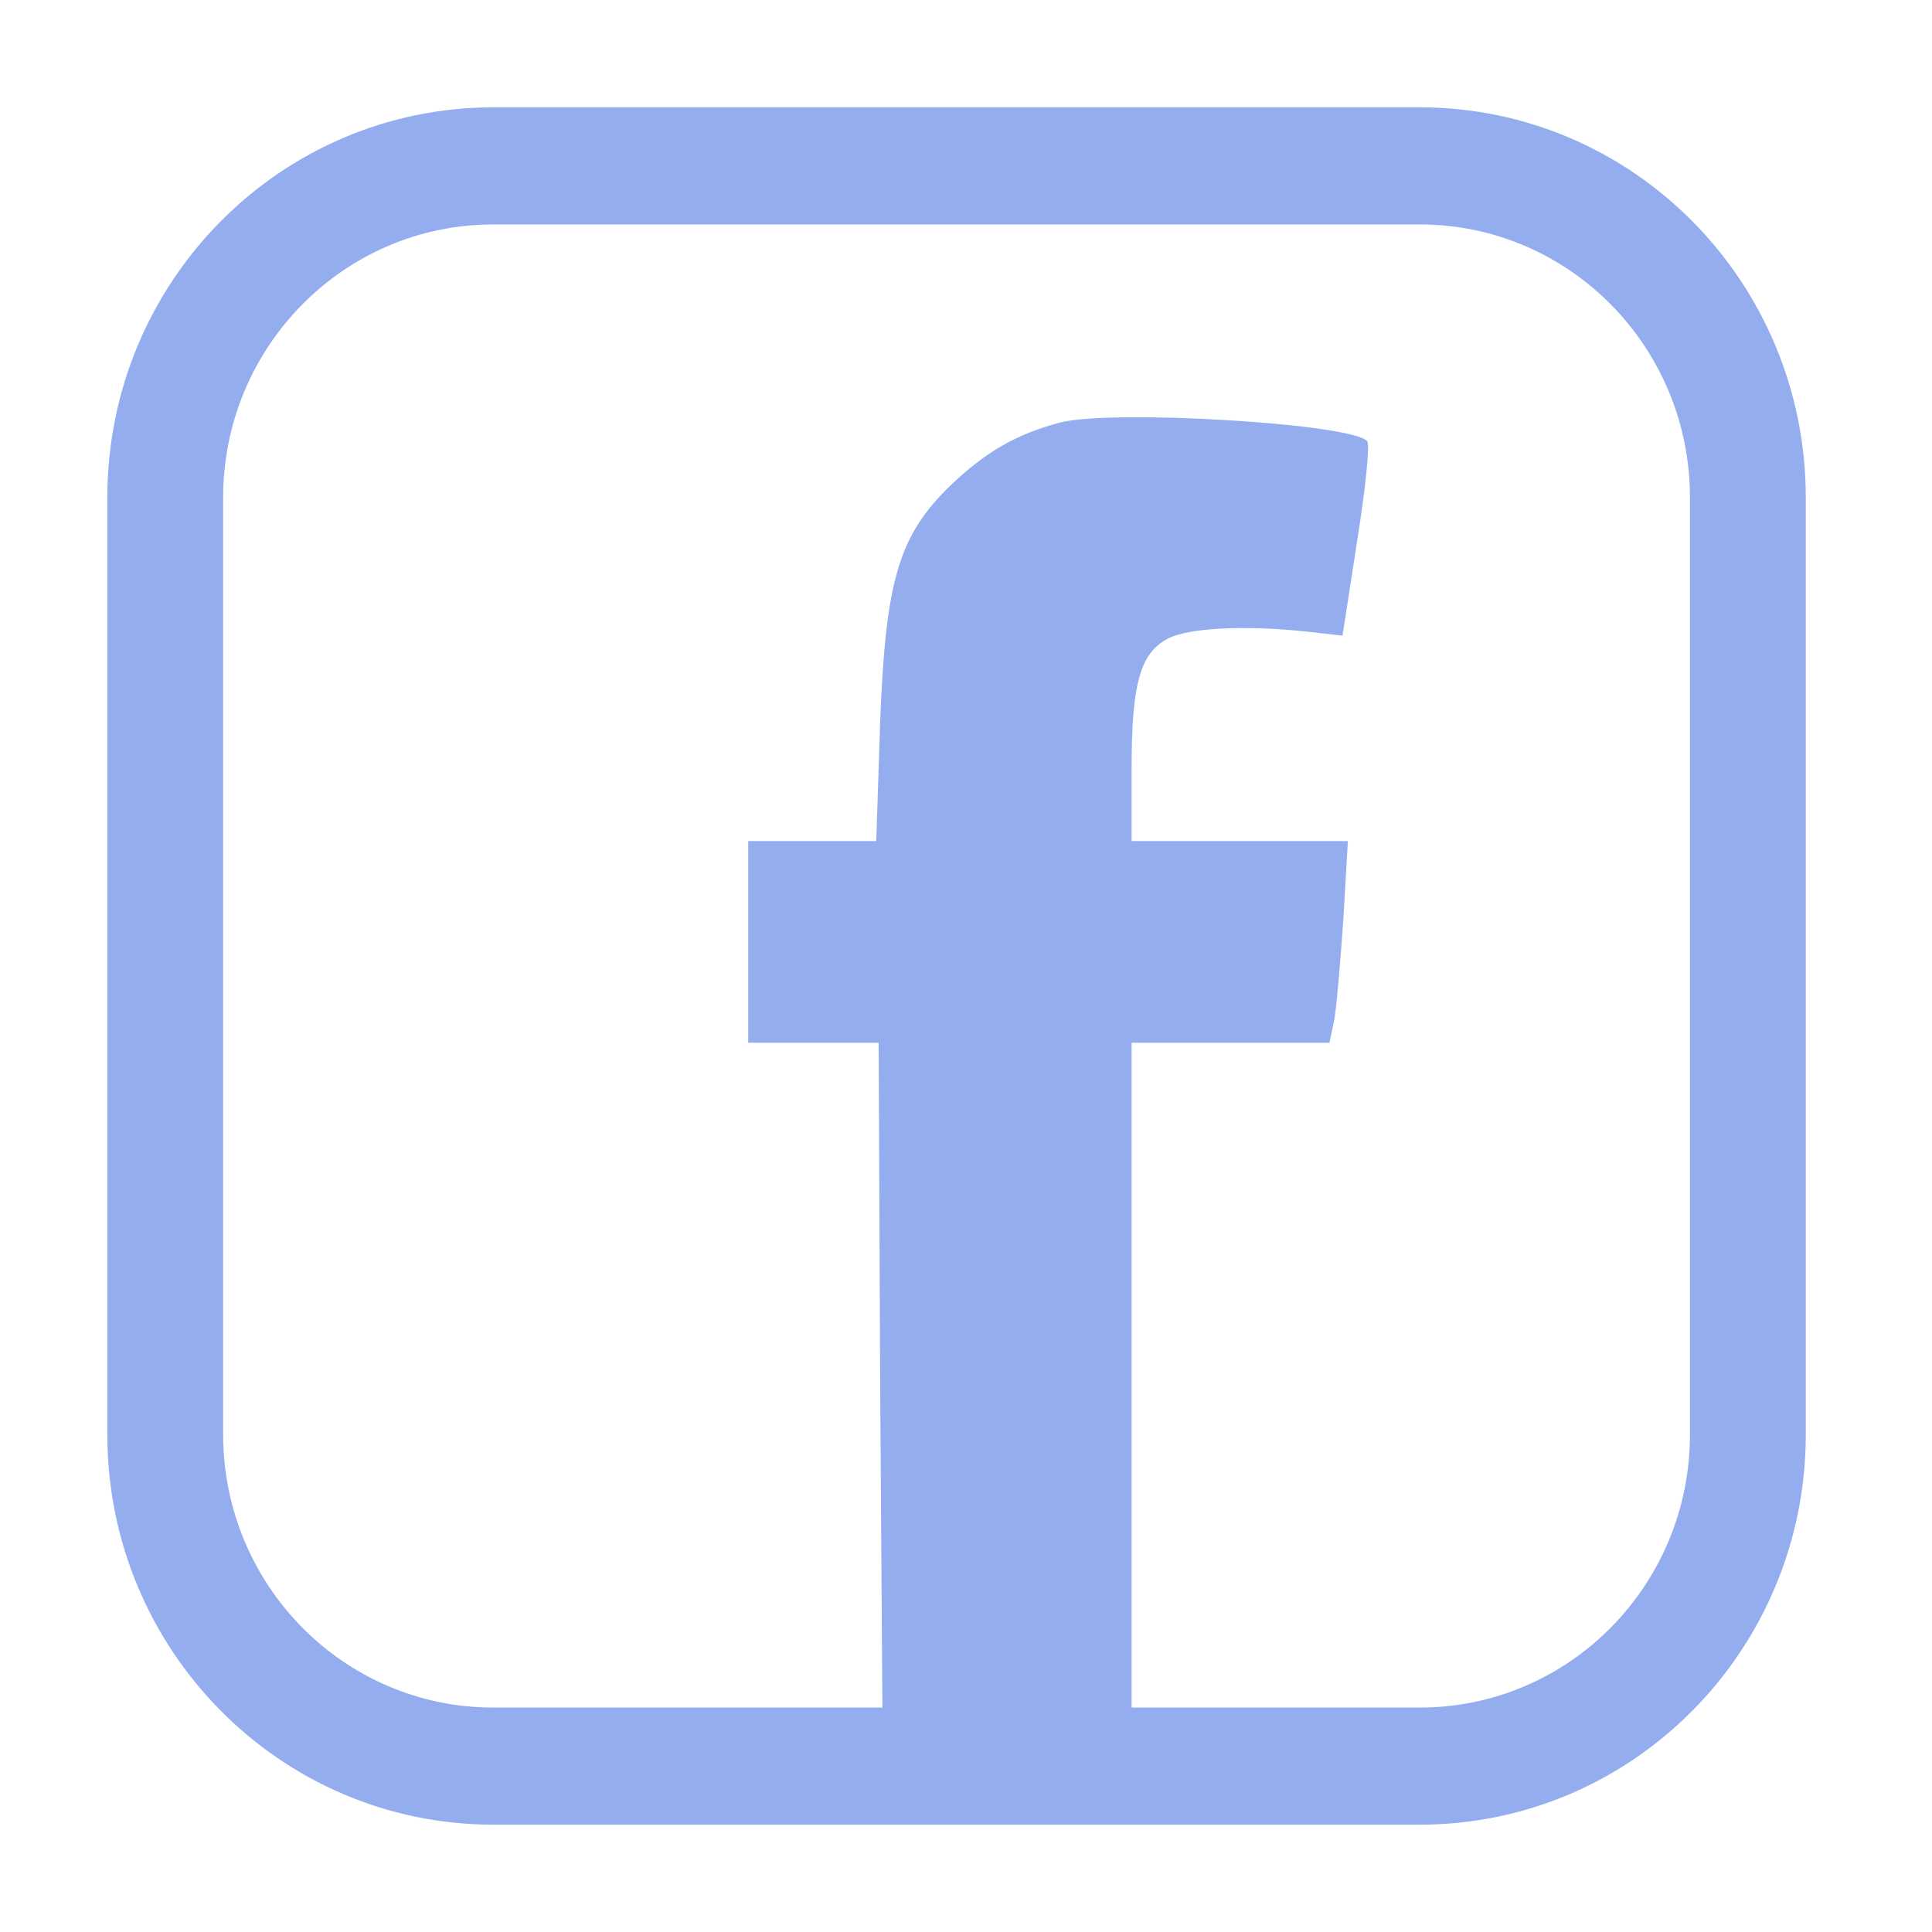 <svg width="18" height="18" viewBox="0 0 18 18" fill="none" xmlns="http://www.w3.org/2000/svg">
<path fill-rule="evenodd" clip-rule="evenodd" d="M4.596 2.091H13.228C14.618 2.091 15.745 3.231 15.745 4.636V13.364C15.745 14.77 14.618 15.909 13.228 15.909H10.543V12.857V9.715H11.465H12.386L12.429 9.512C12.451 9.404 12.486 8.985 12.515 8.573L12.558 7.836H11.551H10.543V7.157C10.543 6.37 10.622 6.088 10.879 5.951C11.065 5.85 11.601 5.821 12.187 5.886L12.508 5.922L12.644 5.041C12.723 4.55 12.765 4.131 12.737 4.109C12.579 3.943 10.357 3.813 9.879 3.936C9.471 4.044 9.179 4.21 8.843 4.535C8.371 4.997 8.25 5.417 8.2 6.731L8.164 7.836H7.571H6.971V8.776V9.715H7.578H8.186L8.2 12.835L8.221 15.909H4.596C3.206 15.909 2.079 14.77 2.079 13.364V4.636C2.079 3.231 3.206 2.091 4.596 2.091ZM1 4.636C1 2.628 2.61 1 4.596 1H13.228C15.214 1 16.824 2.628 16.824 4.636V13.364C16.824 15.372 15.214 17 13.228 17H4.596C2.61 17 1 15.372 1 13.364V4.636Z" fill="#93ADEF"/>
</svg>
